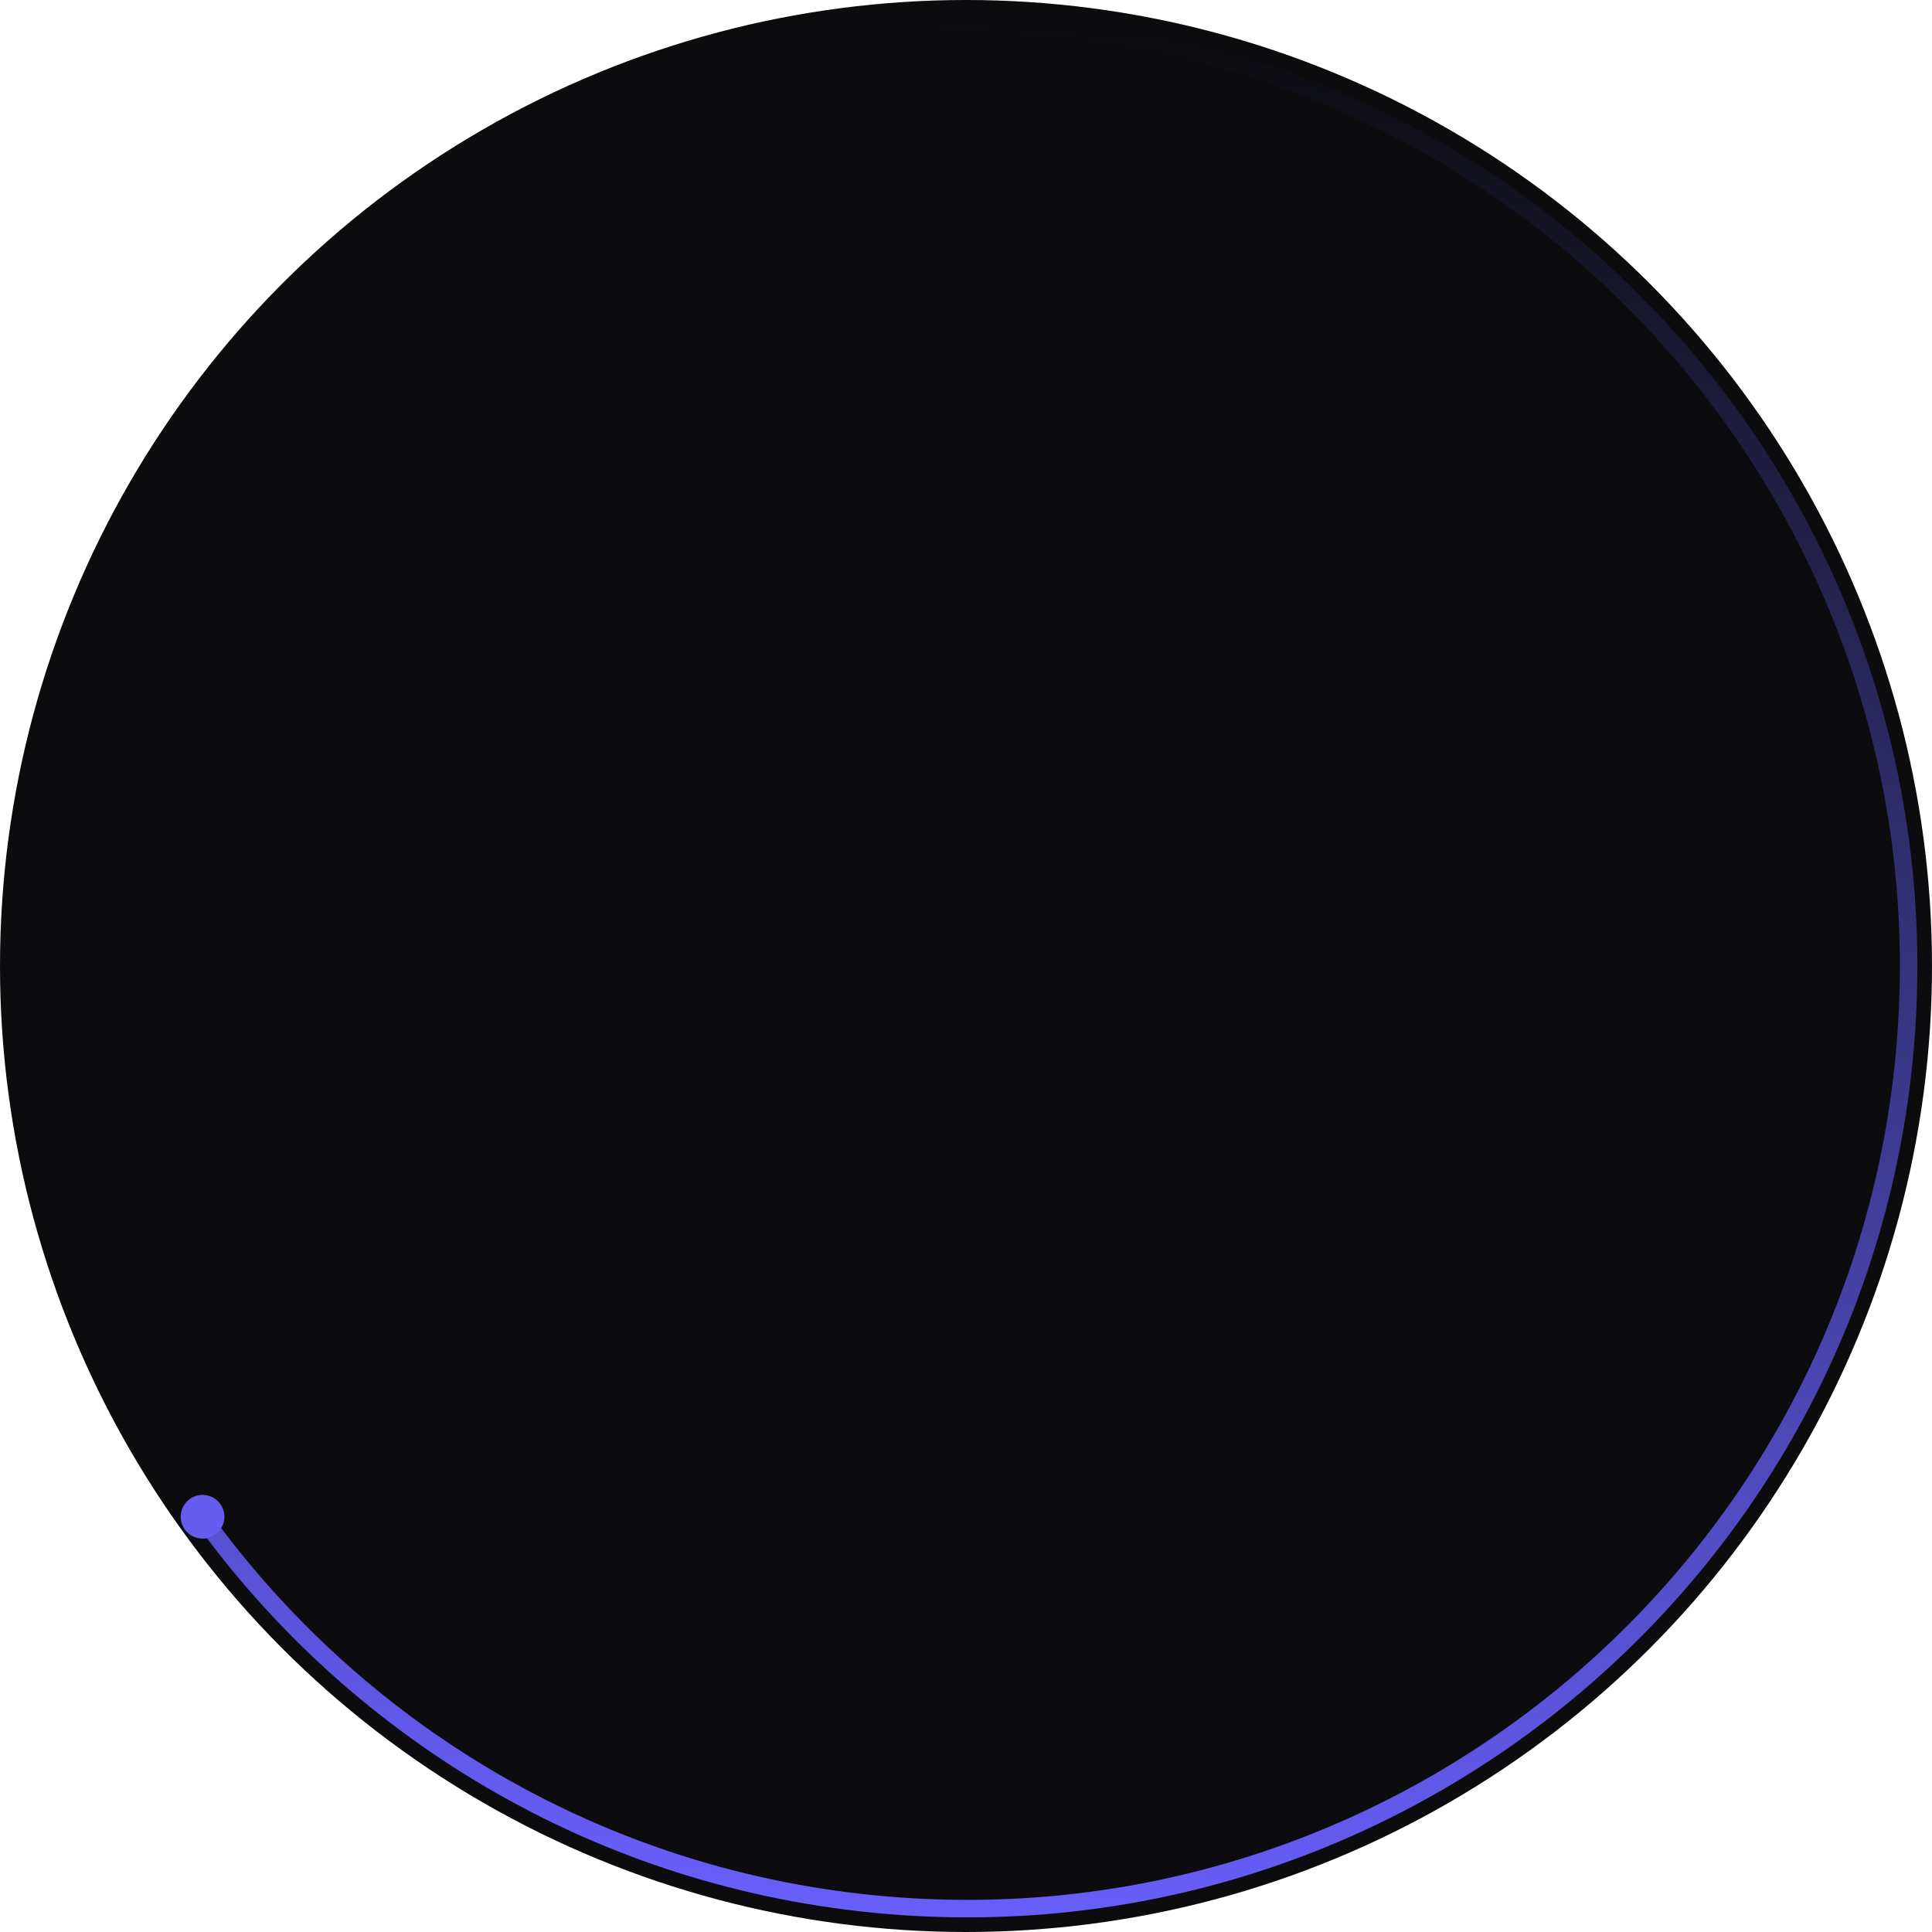 <svg width="442" height="442" viewBox="0 0 442 442" fill="none" xmlns="http://www.w3.org/2000/svg">
<circle cx="221" cy="221" r="221" fill="#0C0C0F"/>
<path fill-rule="evenodd" clip-rule="evenodd" d="M214.344 7.734C221.502 7.515 228.739 7.652 236.035 8.162C353.661 16.387 442.347 118.41 434.122 236.035C425.897 353.661 323.875 442.347 206.249 434.122C140.409 429.518 83.636 395.526 47.85 345.86L44.738 348.383C81.202 398.879 138.979 433.428 205.97 438.113C325.8 446.492 429.733 356.144 438.113 236.314C446.492 116.485 356.144 12.551 236.314 4.172C228.924 3.655 221.595 3.514 214.344 3.732V7.734Z" fill="url(#paint0_linear_123_279)"/>
<circle cx="46.344" cy="347" r="5" fill="#665DF0"/>
<defs>
<linearGradient id="paint0_linear_123_279" x1="236.314" y1="4.172" x2="205.97" y2="438.112" gradientUnits="userSpaceOnUse">
<stop stop-color="#0B0C0F"/>
<stop offset="1" stop-color="#685FFB"/>
</linearGradient>
</defs>
</svg>
